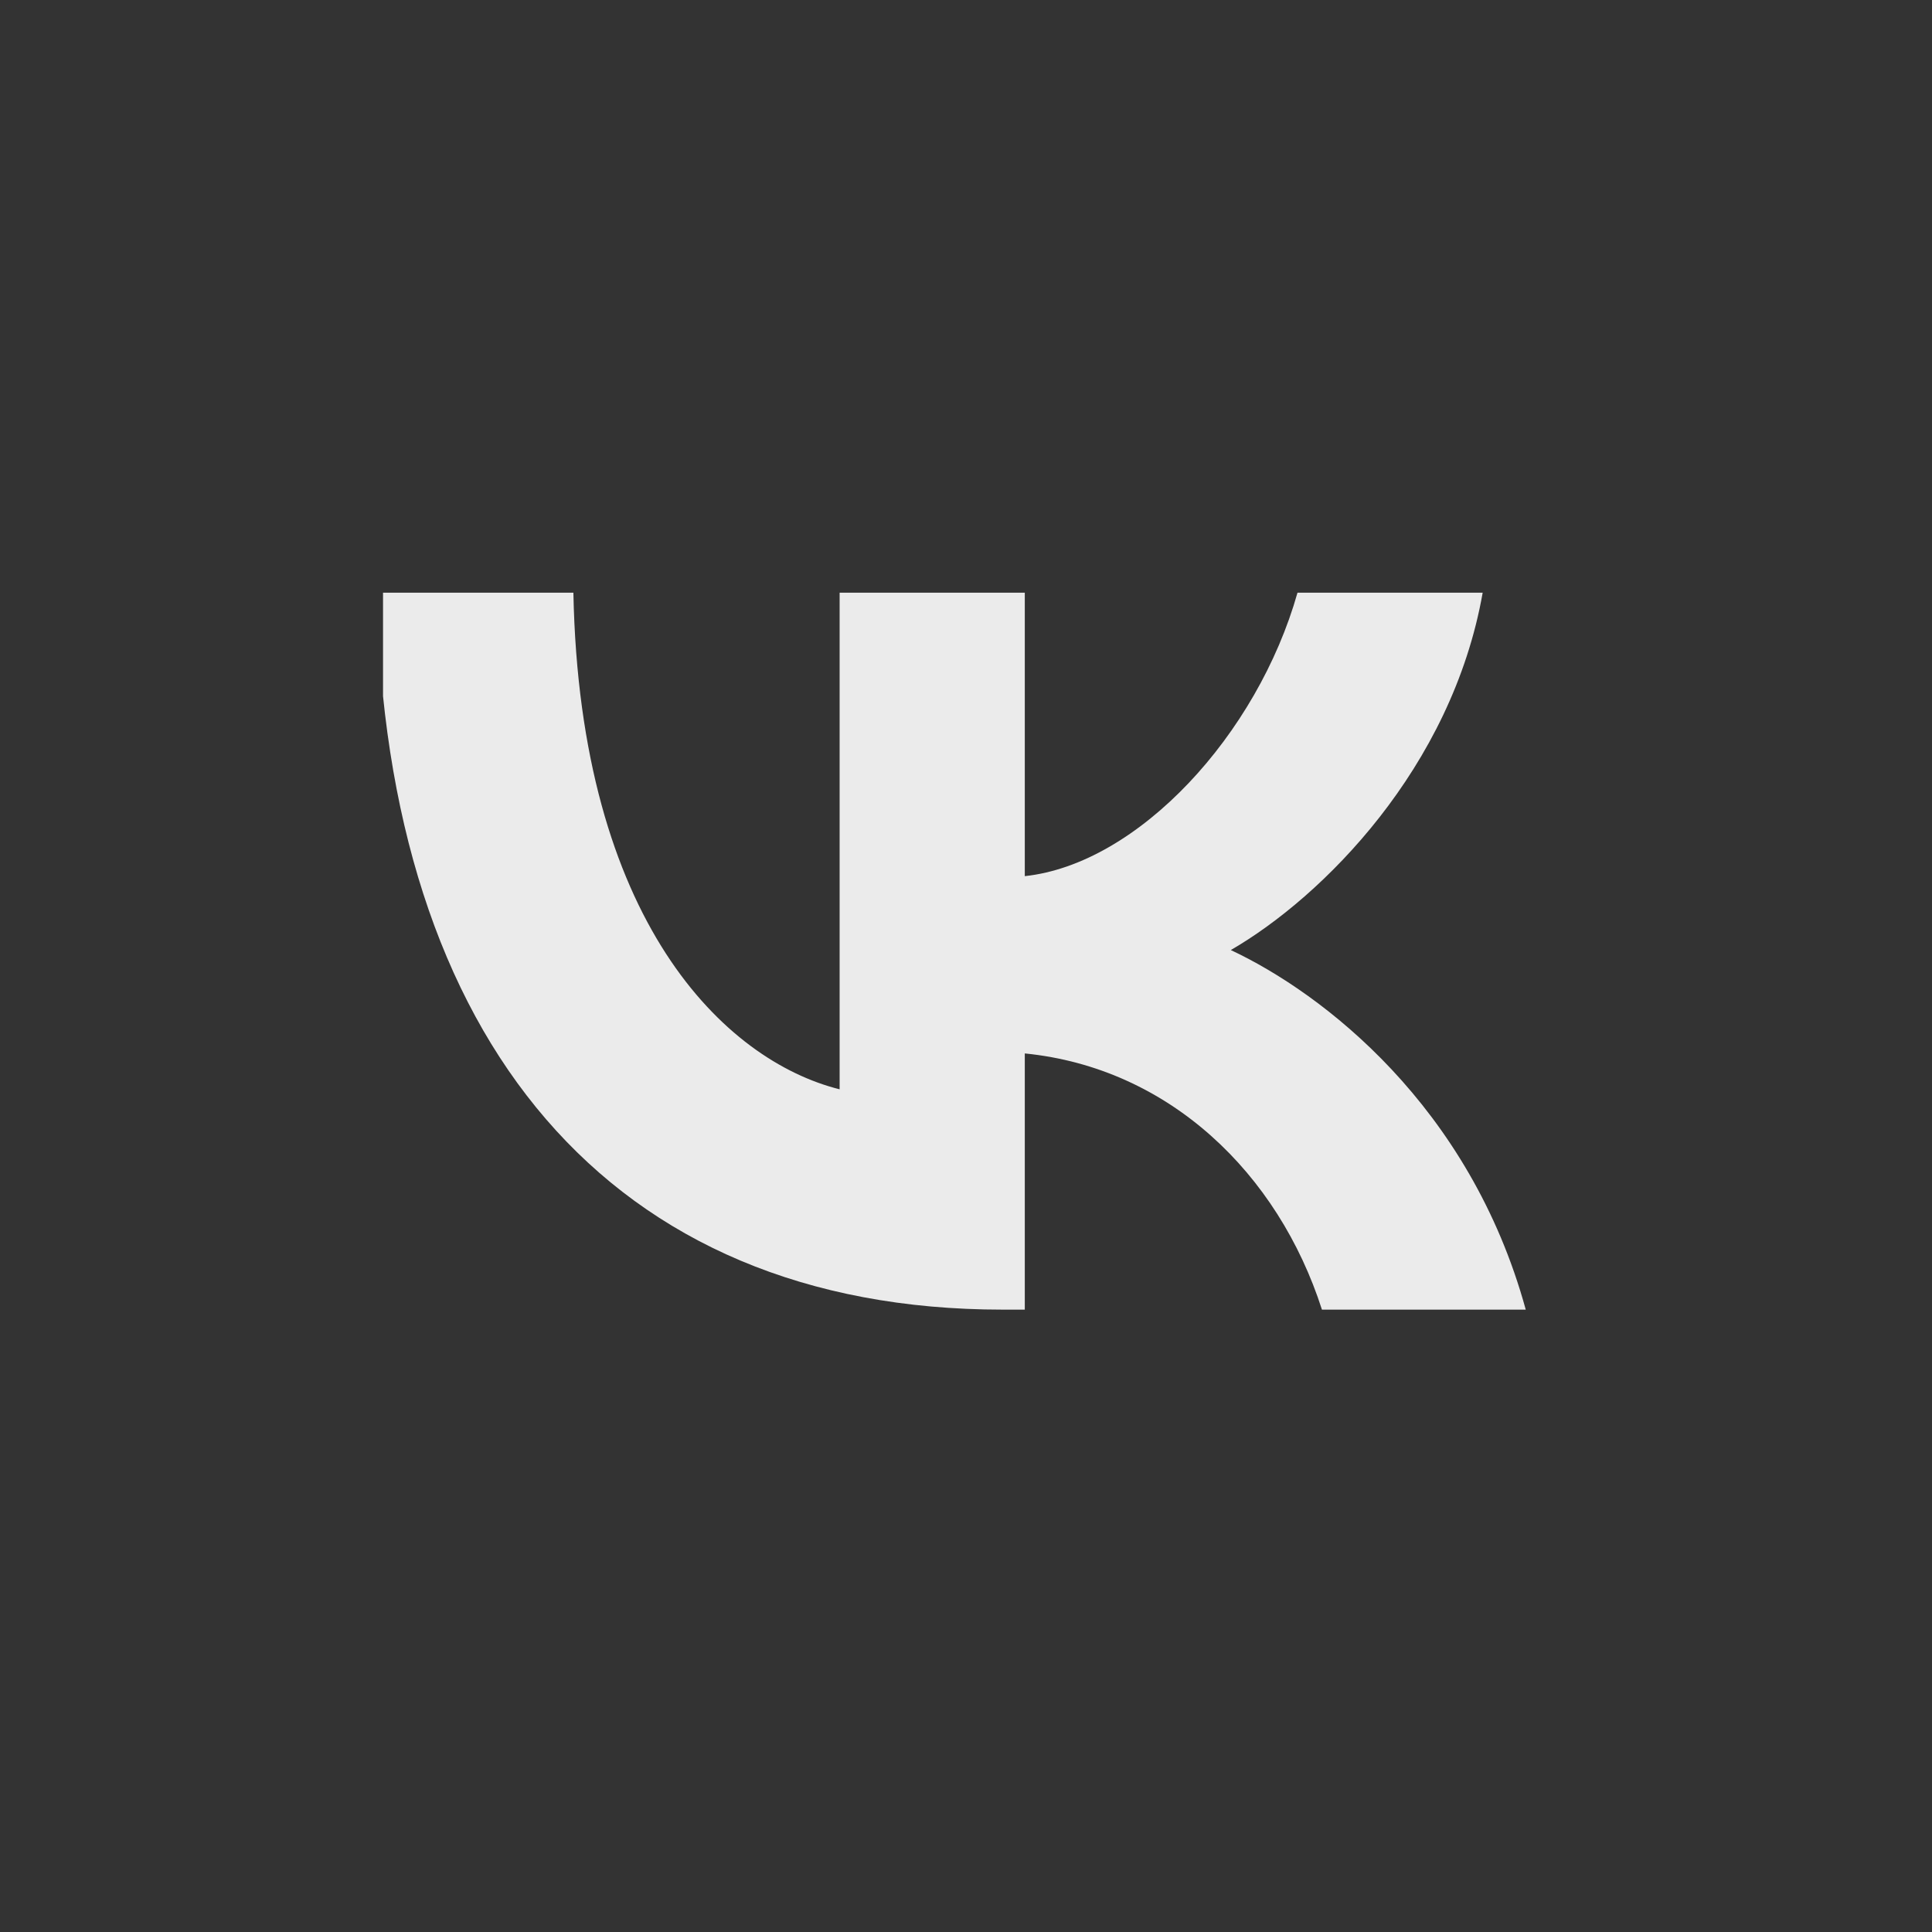 <svg width="51" height="51" viewBox="0 0 51 51" fill="none" xmlns="http://www.w3.org/2000/svg">
<rect x="0" y="0" width="51" height="51" fill="#333333" stroke="none"/>
<g clip-path="url(#clip0_1_482)">
<path d="M26.465 34.571C16.102 34.571 10.191 27.467 9.945 15.645H15.136C15.306 24.322 19.133 27.997 22.164 28.755V15.645H27.052V23.128C30.046 22.806 33.19 19.396 34.251 15.645H39.139C38.325 20.267 34.915 23.678 32.49 25.079C34.915 26.216 38.799 29.191 40.276 34.571H34.896C33.74 30.972 30.86 28.187 27.052 27.808V34.571H26.465Z" fill="white" fill-opacity="0.9"/>
</g>
<defs>
<clipPath id="clip0_1_482">
<rect width="30.332" height="30.332" fill="white" transform="translate(10.111 10.111)"/>
</clipPath>
</defs>
</svg>
